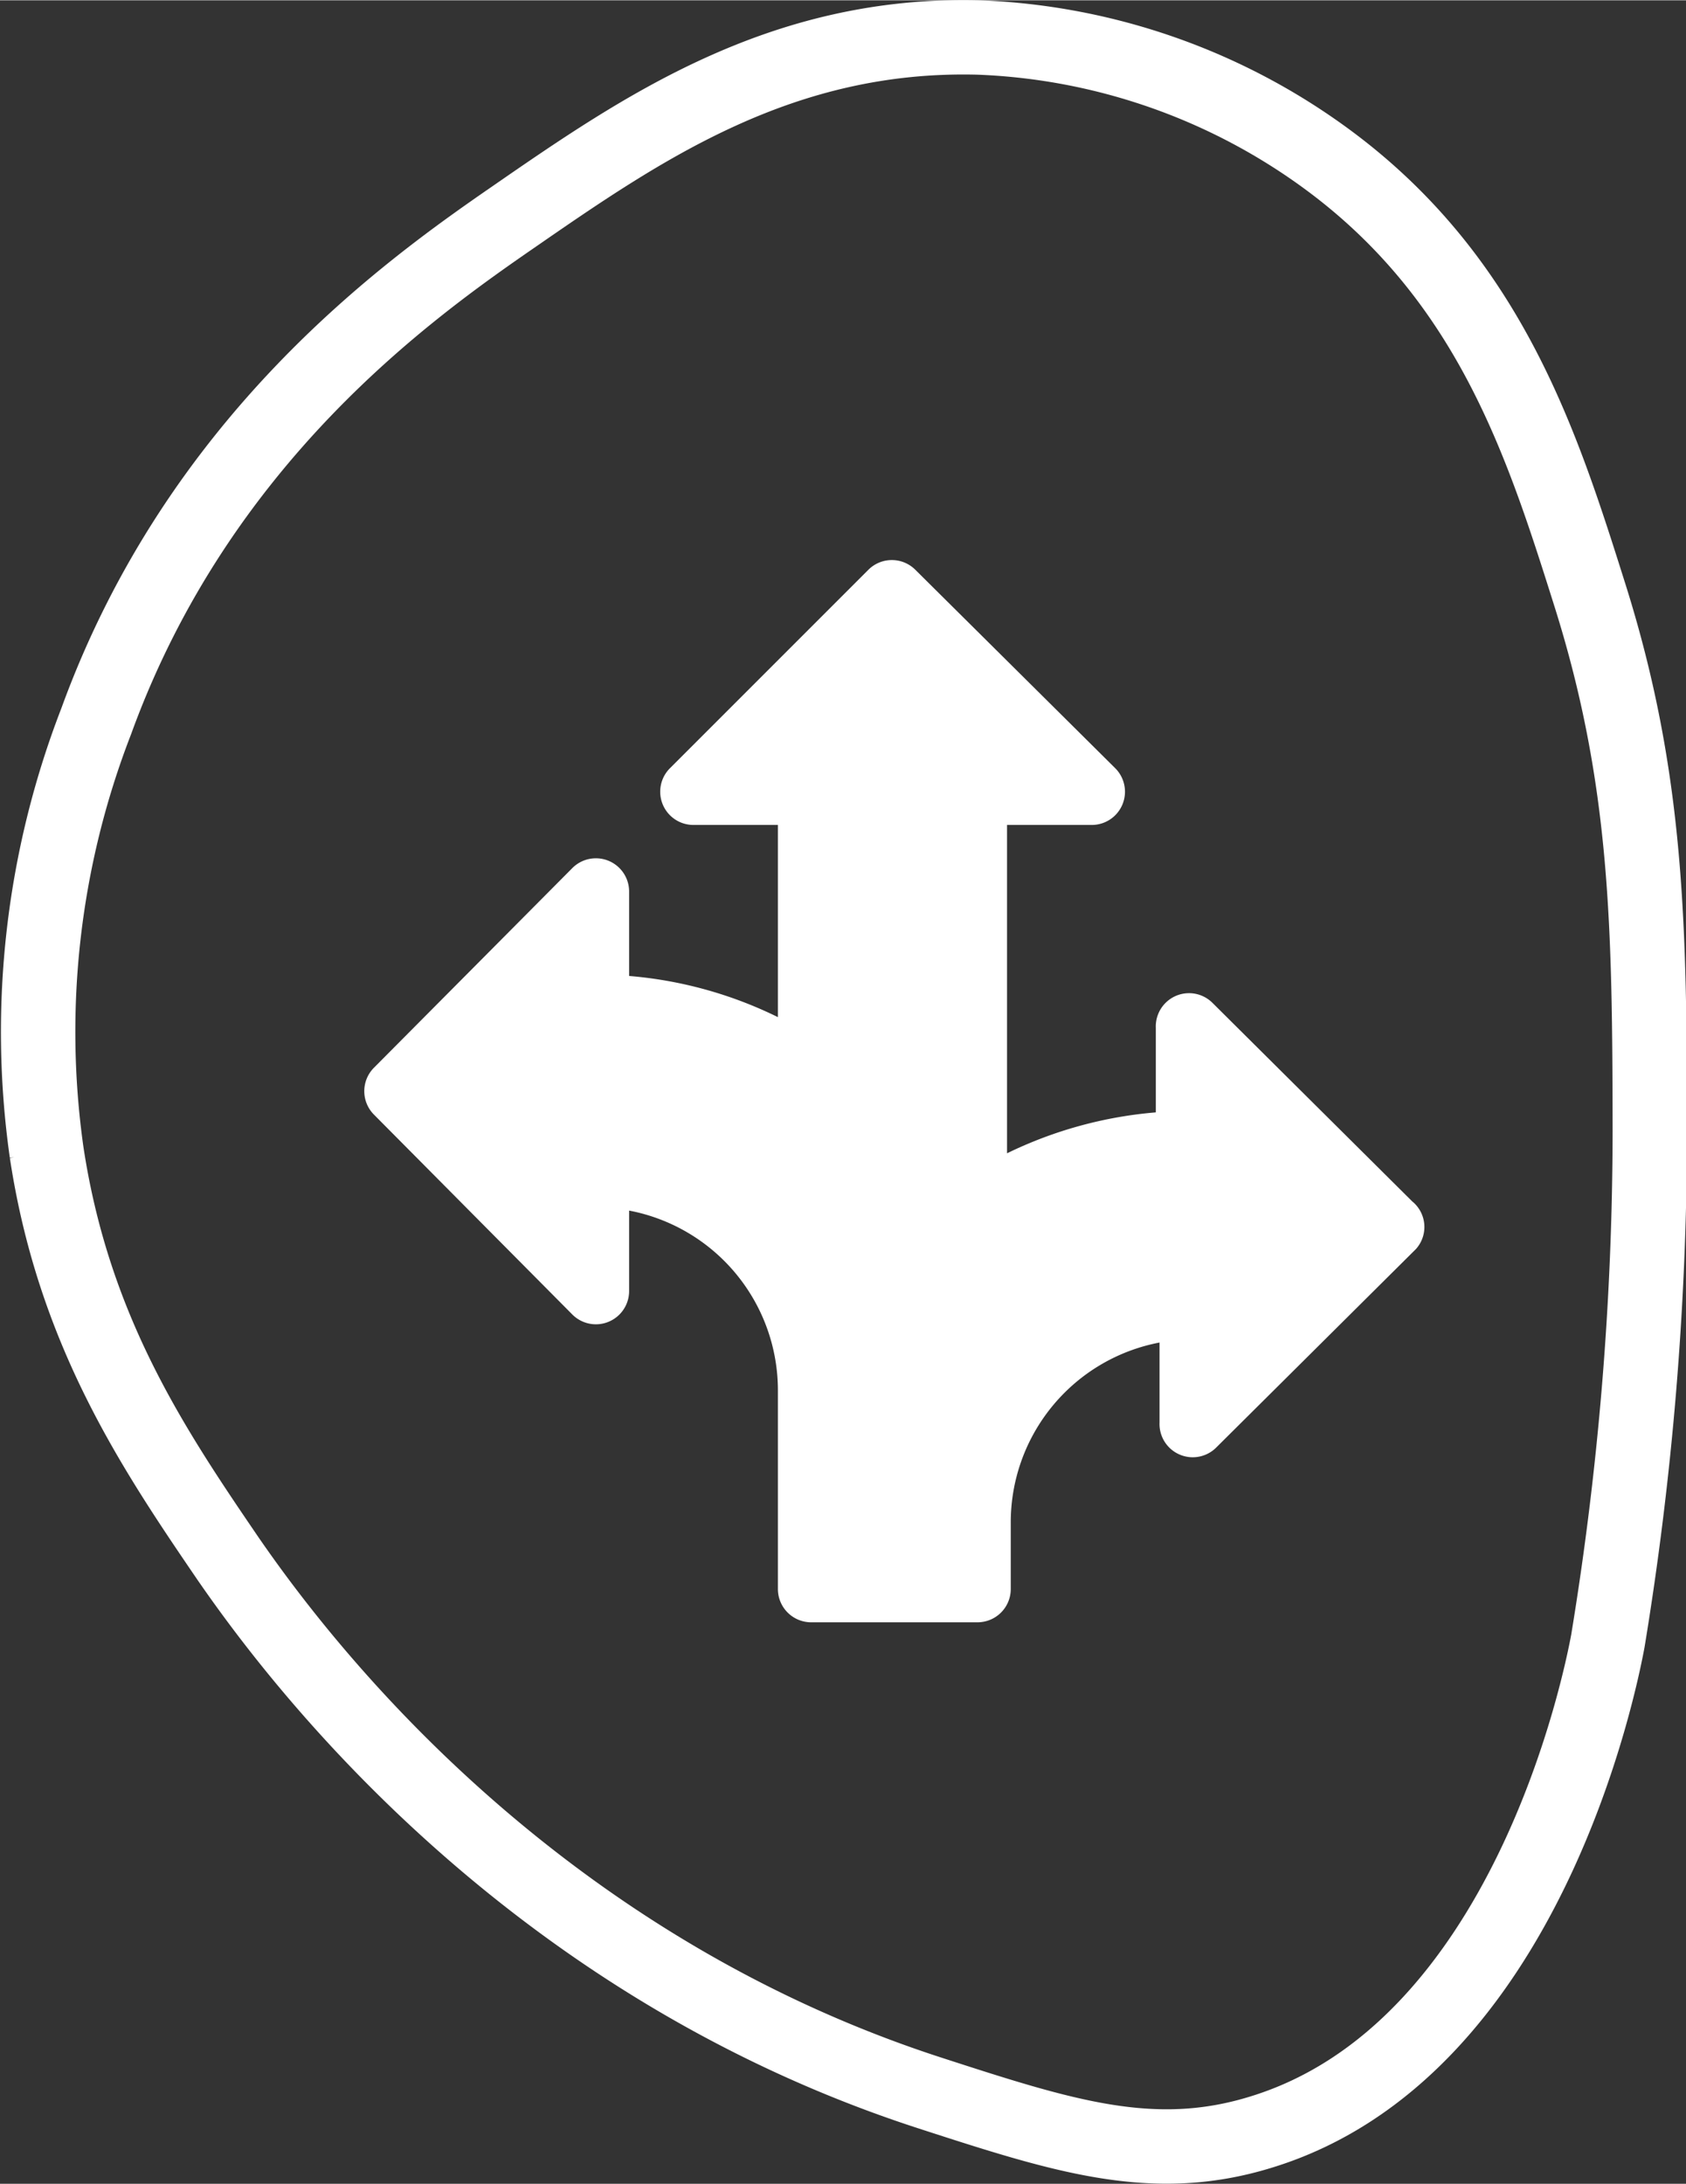 <svg id="Ebene_1" data-name="Ebene 1" xmlns="http://www.w3.org/2000/svg" width="23.98mm" height="31.06mm" viewBox="0 0 67.99 88.04"><rect x="0" y="0" width="67.99" height="88.04" fill="#333333" stroke="none"/><defs><style>.cls-1{fill:#fff;}.cls-2{fill:none;stroke:#fff;stroke-miterlimit:10;stroke-width:3px;}</style></defs><path class="cls-1" d="M125.18,912.18l-8.05-8a1.34,1.34,0,0,0-2.29,1v3.41a16.87,16.87,0,0,0-6,1.65V897h3.36a1.34,1.34,0,0,0,1-2.29l-8.06-8a1.34,1.34,0,0,0-1.89,0l-8,8a1.34,1.34,0,0,0,1,2.29h3.35v7.75a16.68,16.68,0,0,0-6-1.66v-3.41a1.34,1.34,0,0,0-2.29-.94l-8,8.05a1.34,1.34,0,0,0,0,1.89l8,8.06a1.34,1.34,0,0,0,2.29-.95v-3.24a7.38,7.38,0,0,1,6,7.26v8a1.34,1.34,0,0,0,1.34,1.34h6.71a1.34,1.34,0,0,0,1.34-1.34v-2.68a7.38,7.38,0,0,1,6-7.26v3.23a1.34,1.34,0,0,0,2.29,1l8.05-8A1.33,1.33,0,0,0,125.18,912.18Z" transform="translate(-68.23 -863.75)"/><path class="cls-2" d="M133.07,929.9c-.29,1.56-3.25,16.53-14,19.81-4.35,1.34-8,.15-13.34-1.58C89.17,942.76,80,930.31,77.43,926.59c-3-4.4-6.23-9.18-7.32-16.39a34.66,34.66,0,0,1,2-17.38c4.14-11.4,12.6-17.42,16.82-20.33,5.18-3.58,10.79-7.45,18.77-7.24a25.34,25.34,0,0,1,14.17,5c6.49,4.84,8.58,11.48,10.48,17.5,2.34,7.43,2.4,13.4,2.41,21.6A127.15,127.15,0,0,1,133.07,929.9Z" transform="translate(-68.23 -863.75)"/></svg>